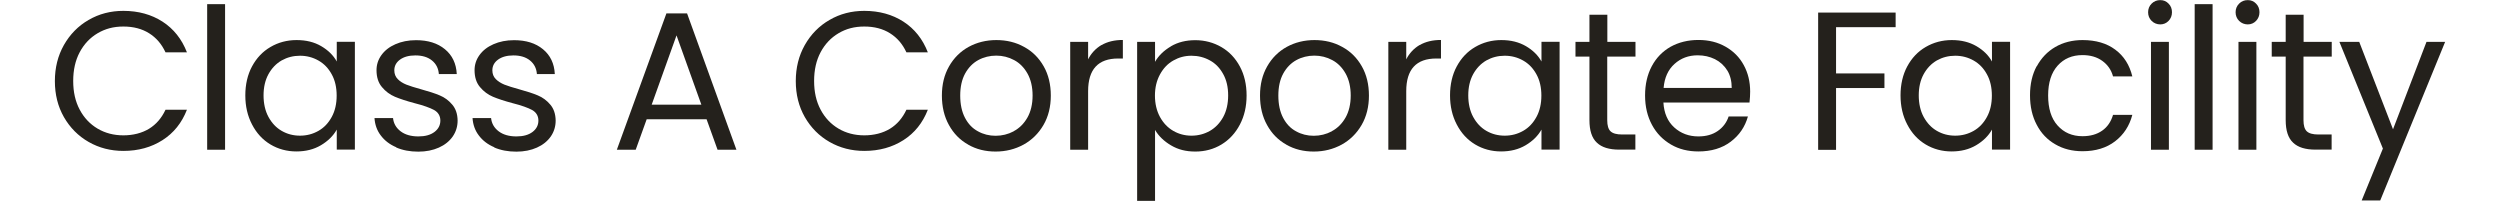 <?xml version="1.0" encoding="UTF-8"?><svg xmlns="http://www.w3.org/2000/svg" id="Layer_265021a1707556" data-name="Layer 2" viewBox="0 0 224.28 18.85" aria-hidden="true" width="224px" height="18px">
  <defs><linearGradient class="cerosgradient" data-cerosgradient="true" id="CerosGradient_ide3ffd103a" gradientUnits="userSpaceOnUse" x1="50%" y1="100%" x2="50%" y2="0%"><stop offset="0%" stop-color="#d1d1d1"/><stop offset="100%" stop-color="#d1d1d1"/></linearGradient><linearGradient/>
    <style>
      .cls-1-65021a1707556{
        fill: #24211c;
        stroke-width: 0px;
      }
    </style>
  </defs>
  <path class="cls-1-65021a1707556" d="m.85,4.22c.57-1,1.34-1.79,2.32-2.35.98-.57,2.06-.85,3.26-.85,1.4,0,2.63.34,3.67,1.01,1.05.68,1.81,1.64,2.29,2.88h-2.01c-.36-.78-.87-1.37-1.54-1.79-.67-.42-1.47-.63-2.41-.63s-1.7.21-2.42.63c-.71.42-1.27,1.01-1.68,1.78-.41.77-.61,1.67-.61,2.7s.2,1.92.61,2.69c.41.77.97,1.36,1.68,1.78.71.42,1.52.63,2.42.63s1.74-.21,2.41-.62,1.18-1.01,1.54-1.78h2.01c-.48,1.23-1.24,2.18-2.29,2.85-1.05.67-2.27,1.01-3.67,1.01-1.19,0-2.28-.28-3.26-.84-.98-.56-1.75-1.34-2.32-2.33-.57-1-.85-2.12-.85-3.38s.28-2.38.85-3.39Z"/>
  <path class="cls-1-65021a1707556" d="m15.97.39v13.66h-1.68V.39h1.68Z"/>
  <path class="cls-1-65021a1707556" d="m18.5,6.23c.42-.78.99-1.39,1.73-1.82.73-.43,1.55-.65,2.45-.65s1.66.19,2.31.57c.65.38,1.14.86,1.46,1.44v-1.85h1.7v10.12h-1.7v-1.88c-.33.59-.83,1.08-1.49,1.47-.66.39-1.42.58-2.3.58s-1.71-.22-2.44-.66c-.73-.44-1.3-1.06-1.72-1.87-.42-.8-.63-1.71-.63-2.73s.21-1.94.63-2.72Zm7.48.75c-.31-.57-.72-1-1.25-1.3s-1.1-.45-1.73-.45-1.2.15-1.72.44c-.52.3-.93.73-1.24,1.29-.31.57-.46,1.23-.46,1.99s.15,1.45.46,2.02c.31.57.72,1.01,1.24,1.31.52.3,1.09.45,1.72.45s1.2-.15,1.73-.45.94-.74,1.25-1.31.46-1.24.46-2-.15-1.43-.46-1.99Z"/>
  <path class="cls-1-65021a1707556" d="m32.04,13.82c-.62-.26-1.1-.63-1.46-1.11-.36-.47-.55-1.02-.59-1.63h1.74c.05.5.29.92.71,1.24.42.32.98.48,1.67.48.64,0,1.14-.14,1.51-.42.37-.28.55-.64.55-1.07s-.2-.77-.59-.99c-.39-.21-1-.43-1.83-.64-.75-.2-1.36-.4-1.84-.6-.47-.2-.88-.5-1.22-.91-.34-.4-.51-.93-.51-1.58,0-.52.15-.99.46-1.42s.74-.77,1.31-1.02c.57-.25,1.21-.38,1.94-.38,1.12,0,2.02.28,2.71.85.69.57,1.06,1.34,1.11,2.33h-1.68c-.04-.53-.25-.95-.64-1.27-.39-.32-.91-.48-1.56-.48-.6,0-1.08.13-1.44.39-.36.26-.54.6-.54,1.01,0,.33.11.61.32.82.21.22.49.39.81.52.33.13.78.27,1.36.43.73.2,1.32.39,1.77.58.46.19.85.48,1.17.86.33.38.5.88.51,1.5,0,.55-.15,1.05-.46,1.5-.31.44-.74.79-1.3,1.04-.56.25-1.2.38-1.93.38-.78,0-1.47-.13-2.09-.4Z"/>
  <path class="cls-1-65021a1707556" d="m41.24,13.82c-.62-.26-1.1-.63-1.46-1.11-.36-.47-.55-1.02-.59-1.63h1.74c.05.5.29.92.71,1.24.42.32.98.48,1.67.48.64,0,1.14-.14,1.51-.42s.55-.64.55-1.07-.2-.77-.59-.99c-.39-.21-1-.43-1.83-.64-.75-.2-1.36-.4-1.84-.6-.47-.2-.88-.5-1.22-.91-.34-.4-.51-.93-.51-1.58,0-.52.15-.99.46-1.42s.74-.77,1.31-1.02c.57-.25,1.21-.38,1.94-.38,1.12,0,2.02.28,2.71.85.69.57,1.06,1.34,1.11,2.33h-1.68c-.04-.53-.25-.95-.64-1.27-.39-.32-.91-.48-1.56-.48-.6,0-1.08.13-1.44.39-.36.26-.54.6-.54,1.01,0,.33.11.61.32.82s.49.39.81.52c.33.13.78.27,1.36.43.73.2,1.32.39,1.77.58.46.19.85.48,1.17.86.33.38.5.88.51,1.5,0,.55-.15,1.05-.46,1.5-.31.44-.74.79-1.3,1.04-.56.25-1.2.38-1.93.38-.78,0-1.47-.13-2.09-.4Z"/>
  <path class="cls-1-65021a1707556" d="m61.14,11.19h-5.61l-1.03,2.86h-1.77l4.65-12.79h1.94l4.63,12.79h-1.77l-1.03-2.86Zm-.48-1.37l-2.33-6.5-2.33,6.5h4.65Z"/>
  <path class="cls-1-65021a1707556" d="m70.37,4.22c.57-1,1.34-1.79,2.32-2.35.98-.57,2.06-.85,3.26-.85,1.4,0,2.63.34,3.67,1.01,1.05.68,1.81,1.64,2.29,2.88h-2.01c-.36-.78-.87-1.37-1.54-1.79-.67-.42-1.47-.63-2.41-.63s-1.71.21-2.42.63c-.71.42-1.27,1.01-1.68,1.78-.41.77-.61,1.67-.61,2.7s.2,1.92.61,2.69c.41.77.97,1.36,1.68,1.78.71.42,1.52.63,2.42.63s1.74-.21,2.41-.62c.67-.41,1.18-1.01,1.54-1.78h2.01c-.48,1.23-1.24,2.18-2.29,2.85-1.05.67-2.27,1.01-3.67,1.01-1.19,0-2.28-.28-3.26-.84-.98-.56-1.75-1.34-2.32-2.33-.57-1-.85-2.12-.85-3.38s.28-2.38.85-3.39Z"/>
  <path class="cls-1-65021a1707556" d="m85.7,13.57c-.77-.43-1.37-1.04-1.81-1.84-.44-.79-.66-1.71-.66-2.76s.22-1.95.67-2.74,1.06-1.4,1.84-1.83c.77-.42,1.64-.64,2.6-.64s1.83.21,2.6.64c.78.42,1.39,1.03,1.84,1.82.45.79.67,1.71.67,2.75s-.23,1.97-.69,2.76-1.09,1.41-1.87,1.84c-.79.43-1.66.65-2.62.65s-1.81-.21-2.58-.65Zm4.27-1.26c.53-.28.96-.71,1.28-1.27s.49-1.26.49-2.07-.16-1.5-.48-2.07c-.32-.57-.74-.99-1.25-1.26-.52-.28-1.08-.42-1.68-.42s-1.18.14-1.69.42c-.51.28-.92.7-1.23,1.26-.31.57-.46,1.25-.46,2.07s.15,1.52.45,2.09.7.99,1.21,1.26c.5.28,1.06.42,1.66.42s1.17-.14,1.7-.42Z"/>
  <path class="cls-1-65021a1707556" d="m98.21,4.23c.55-.32,1.22-.48,2-.48v1.74h-.44c-1.88,0-2.82,1.02-2.82,3.06v5.5h-1.68V3.93h1.68v1.64c.29-.58.72-1.03,1.26-1.35Z"/>
  <path class="cls-1-65021a1707556" d="m104.71,4.35c.66-.39,1.42-.58,2.3-.58s1.71.22,2.45.65,1.31,1.04,1.73,1.82c.42.78.63,1.69.63,2.72s-.21,1.93-.63,2.73c-.42.8-.99,1.42-1.73,1.87-.73.44-1.55.66-2.45.66s-1.62-.19-2.28-.58-1.16-.87-1.5-1.45v6.66h-1.68V3.93h1.68v1.87c.33-.58.83-1.06,1.49-1.45Zm4.92,2.61c-.31-.57-.72-1-1.25-1.29-.52-.29-1.1-.44-1.73-.44s-1.18.15-1.71.45-.94.74-1.25,1.31c-.31.57-.47,1.23-.47,1.98s.16,1.43.47,2c.31.57.73,1.01,1.25,1.31s1.09.45,1.71.45,1.2-.15,1.73-.45c.52-.3.94-.74,1.25-1.31s.46-1.25.46-2.02-.15-1.43-.46-1.99Z"/>
  <path class="cls-1-65021a1707556" d="m115.55,13.57c-.77-.43-1.37-1.04-1.81-1.84-.44-.79-.66-1.71-.66-2.76s.22-1.95.67-2.74,1.06-1.4,1.84-1.83c.77-.42,1.64-.64,2.6-.64s1.83.21,2.6.64c.78.42,1.39,1.03,1.84,1.82.45.79.67,1.71.67,2.75s-.23,1.97-.69,2.76-1.09,1.41-1.87,1.84c-.79.43-1.66.65-2.62.65s-1.81-.21-2.58-.65Zm4.27-1.26c.53-.28.96-.71,1.28-1.27s.49-1.26.49-2.07-.16-1.5-.48-2.07c-.32-.57-.74-.99-1.25-1.26-.52-.28-1.08-.42-1.68-.42s-1.18.14-1.69.42c-.51.28-.92.7-1.23,1.26-.31.57-.46,1.25-.46,2.07s.15,1.52.45,2.09.7.99,1.21,1.26c.5.28,1.06.42,1.66.42s1.17-.14,1.7-.42Z"/>
  <path class="cls-1-65021a1707556" d="m128.06,4.23c.55-.32,1.22-.48,2-.48v1.74h-.44c-1.88,0-2.82,1.02-2.82,3.06v5.5h-1.68V3.93h1.68v1.64c.29-.58.72-1.03,1.26-1.35Z"/>
  <path class="cls-1-65021a1707556" d="m131.54,6.23c.42-.78.99-1.39,1.73-1.82s1.55-.65,2.45-.65,1.65.19,2.31.57c.65.38,1.14.86,1.46,1.44v-1.85h1.7v10.12h-1.7v-1.88c-.33.59-.83,1.08-1.49,1.47s-1.42.58-2.3.58-1.71-.22-2.44-.66c-.73-.44-1.3-1.06-1.72-1.87-.42-.8-.63-1.71-.63-2.73s.21-1.94.63-2.72Zm7.48.75c-.31-.57-.72-1-1.25-1.3s-1.1-.45-1.73-.45-1.2.15-1.72.44c-.52.3-.93.73-1.24,1.29-.31.57-.46,1.23-.46,1.99s.15,1.45.46,2.02.72,1.01,1.24,1.31,1.09.45,1.72.45,1.2-.15,1.73-.45.94-.74,1.25-1.31.46-1.24.46-2-.15-1.43-.46-1.99Z"/>
  <path class="cls-1-65021a1707556" d="m145.66,5.32v5.96c0,.49.1.84.31,1.04s.57.3,1.09.3h1.24v1.42h-1.51c-.94,0-1.64-.21-2.1-.65-.47-.43-.7-1.14-.7-2.12v-5.96h-1.31v-1.38h1.31V1.38h1.68v2.55h2.64v1.38h-2.64Z"/>
  <path class="cls-1-65021a1707556" d="m159.01,9.62h-8.08c.06,1,.4,1.78,1.02,2.34.62.56,1.38.84,2.26.84.73,0,1.33-.17,1.82-.51s.83-.79,1.02-1.36h1.81c-.27.97-.81,1.76-1.62,2.37-.81.61-1.82.91-3.03.91-.96,0-1.82-.21-2.57-.65s-1.35-1.04-1.78-1.84-.65-1.71-.65-2.76.21-1.96.63-2.75c.42-.79,1.01-1.39,1.76-1.82.76-.42,1.63-.64,2.61-.64s1.81.21,2.55.63,1.31.99,1.71,1.73c.4.73.6,1.56.6,2.48,0,.32-.02.66-.06,1.01Zm-2.1-3.02c-.28-.46-.67-.81-1.15-1.05-.49-.24-1.02-.36-1.62-.36-.85,0-1.57.27-2.17.81-.6.54-.94,1.29-1.02,2.25h6.39c0-.64-.14-1.19-.42-1.65Z"/>
  <path class="cls-1-65021a1707556" d="m172.72,1.18v1.37h-5.59v4.34h4.54v1.37h-4.54v5.8h-1.68V1.18h7.27Z"/>
  <path class="cls-1-65021a1707556" d="m173.81,6.23c.42-.78.99-1.39,1.73-1.82s1.55-.65,2.45-.65,1.65.19,2.31.57c.65.38,1.14.86,1.46,1.44v-1.85h1.7v10.12h-1.7v-1.88c-.33.59-.83,1.08-1.49,1.47s-1.42.58-2.3.58-1.71-.22-2.44-.66c-.73-.44-1.3-1.06-1.72-1.87-.42-.8-.63-1.71-.63-2.73s.21-1.94.63-2.72Zm7.48.75c-.31-.57-.72-1-1.25-1.3s-1.1-.45-1.73-.45-1.2.15-1.72.44c-.52.3-.93.73-1.24,1.29-.31.57-.46,1.23-.46,1.99s.15,1.45.46,2.02.72,1.01,1.24,1.31,1.09.45,1.72.45,1.2-.15,1.73-.45.94-.74,1.25-1.31.46-1.24.46-2-.15-1.43-.46-1.99Z"/>
  <path class="cls-1-65021a1707556" d="m185.96,6.23c.42-.78,1-1.39,1.74-1.82.74-.43,1.6-.65,2.56-.65,1.24,0,2.27.3,3.07.9.81.6,1.34,1.44,1.6,2.51h-1.81c-.17-.62-.51-1.1-1.01-1.46-.5-.36-1.12-.54-1.86-.54-.96,0-1.74.33-2.33.99s-.89,1.59-.89,2.8.29,2.16.89,2.82c.59.66,1.37,1,2.33,1,.74,0,1.35-.17,1.85-.52.49-.34.83-.84,1.02-1.48h1.81c-.27,1.03-.81,1.86-1.62,2.48-.81.62-1.83.93-3.05.93-.96,0-1.81-.21-2.56-.65-.75-.43-1.33-1.04-1.74-1.83-.42-.79-.63-1.71-.63-2.77s.21-1.96.63-2.74Z"/>
  <path class="cls-1-65021a1707556" d="m196.74,1.96c-.22-.22-.33-.49-.33-.81s.11-.59.33-.81.49-.33.81-.33.57.11.78.33c.22.22.32.49.32.81s-.11.59-.32.81c-.21.22-.48.33-.78.33s-.59-.11-.81-.33Zm1.62,1.97v10.12h-1.68V3.93h1.68Z"/>
  <path class="cls-1-65021a1707556" d="m202.46.39v13.66h-1.68V.39h1.68Z"/>
  <path class="cls-1-65021a1707556" d="m204.95,1.96c-.22-.22-.33-.49-.33-.81s.11-.59.33-.81.49-.33.81-.33.57.11.78.33c.22.22.32.49.32.81s-.11.59-.32.81c-.21.22-.48.33-.78.33s-.59-.11-.81-.33Zm1.62,1.97v10.12h-1.68V3.93h1.68Z"/>
  <path class="cls-1-65021a1707556" d="m210.99,5.32v5.96c0,.49.1.84.31,1.04s.57.3,1.09.3h1.24v1.42h-1.51c-.94,0-1.64-.21-2.1-.65-.47-.43-.7-1.14-.7-2.12v-5.96h-1.31v-1.38h1.31V1.38h1.68v2.55h2.64v1.38h-2.64Z"/>
  <path class="cls-1-65021a1707556" d="m224.28,3.93l-6.09,14.88h-1.74l1.99-4.87-4.08-10.01h1.86l3.17,8.2,3.14-8.2h1.74Z"/>
</svg>